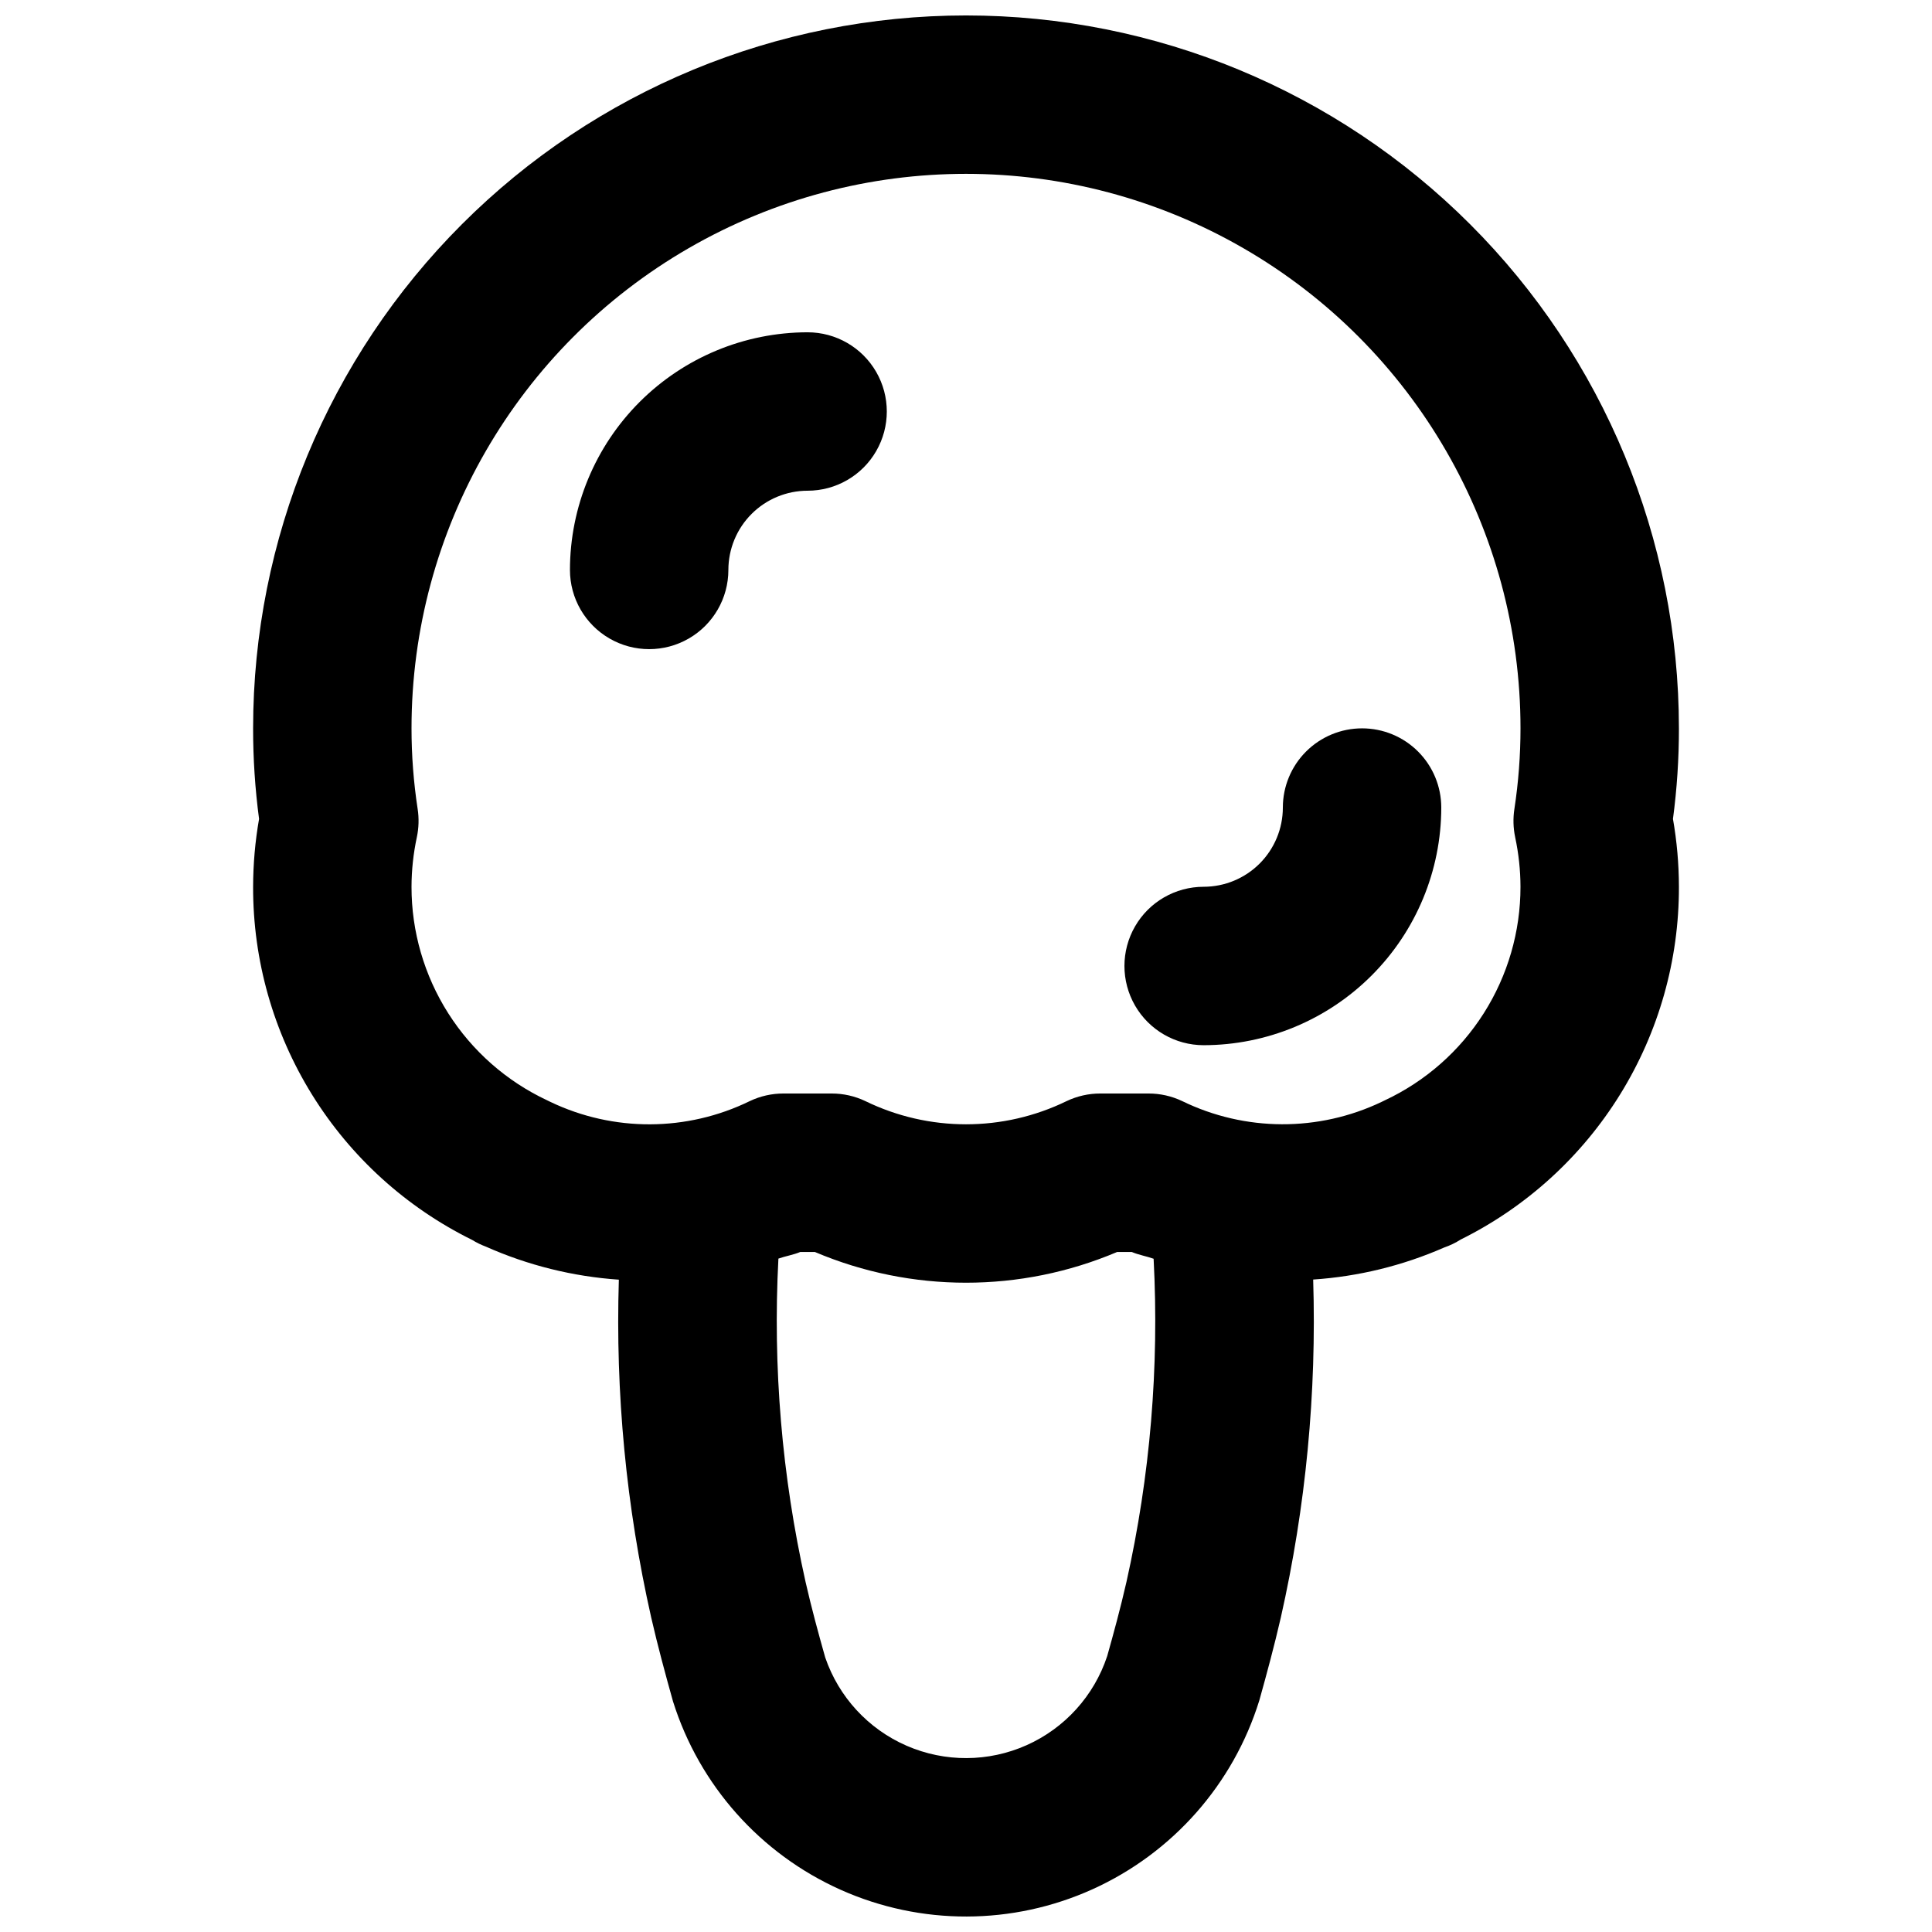 <?xml version="1.0" encoding="UTF-8"?>
<!-- Uploaded to: ICON Repo, www.iconrepo.com, Generator: ICON Repo Mixer Tools -->
<svg width="800px" height="800px" version="1.1" viewBox="144 144 512 512" xmlns="http://www.w3.org/2000/svg">
 <defs>
  <clipPath id="a">
   <path d="m211 148.09h378v503.81h-378z"/>
  </clipPath>
 </defs>
 <g clip-path="url(#a)">
  <path d="m588.93 337.02c0-50.109-19.902-98.164-55.336-133.59-35.43-35.43-83.484-55.336-133.59-55.336-50.109 0-98.164 19.906-133.59 55.336-35.43 35.43-55.336 83.484-55.336 133.59-0.008 8.027 0.52 16.047 1.578 24.004-1.039 5.938-1.566 11.953-1.578 17.98-0.051 19.465 5.363 38.555 15.621 55.098 10.258 16.543 24.953 29.875 42.414 38.484 1.152 0.715 2.375 1.312 3.648 1.785 11.145 4.957 23.07 7.922 35.242 8.758-0.934 30.074 1.945 60.145 8.566 89.496 1.762 7.668 3.731 14.926 5.801 22.324h0.004c6.988 22.207 23.156 40.359 44.41 49.863s45.559 9.449 66.77-0.148c21.211-9.602 37.297-27.824 44.188-50.062 1.969-7.051 3.938-14.309 5.699-21.977 6.621-29.363 9.5-59.445 8.566-89.531 11.965-0.801 23.703-3.668 34.691-8.48 1.551-0.535 3.039-1.25 4.426-2.133 17.398-8.633 32.035-21.965 42.25-38.484 10.219-16.52 15.605-35.57 15.559-54.992-0.008-6.027-0.539-12.043-1.578-17.98 1.059-7.957 1.586-15.977 1.578-24.004zm-146.41 226.22c-1.598 7.012-3.402 13.609-5.106 19.66v-0.004c-3.484 10.516-11.23 19.078-21.344 23.594-10.113 4.516-21.66 4.57-31.812 0.148-10.156-4.422-17.98-12.91-21.566-23.391-1.805-6.394-3.609-12.996-5.207-20.008-6.285-28.105-8.707-56.938-7.199-85.695 1.922-0.68 3.906-0.969 5.805-1.758h3.856c25.602 10.863 54.516 10.863 80.113 0h3.856c1.906 0.797 3.883 1.117 5.805 1.797 1.508 28.746-0.914 57.562-7.199 85.656zm103.01-197.38c0.926 4.316 1.402 8.723 1.414 13.141 0.012 11.867-3.363 23.492-9.723 33.516-6.359 10.02-15.445 18.02-26.191 23.062l-0.883 0.43c-16.727 7.981-36.184 7.902-52.848-0.207-2.793-1.332-5.848-2.016-8.938-2.012h-12.754c-3.09-0.004-6.144 0.68-8.938 2.012-16.836 8.199-36.504 8.199-53.34 0-2.793-1.332-5.848-2.016-8.938-2.012h-12.75c-3.094-0.004-6.148 0.68-8.941 2.012-16.66 8.133-36.125 8.211-52.848 0.207l-0.883-0.43c-10.742-5.043-19.828-13.043-26.191-23.062-6.359-10.023-9.734-21.648-9.723-33.516 0.012-4.418 0.488-8.824 1.414-13.141 0.52-2.461 0.594-4.996 0.211-7.484-1.082-7.066-1.625-14.211-1.625-21.359 0-52.5 28.008-101.01 73.473-127.26s101.48-26.25 146.95 0c45.461 26.25 73.469 74.758 73.469 127.26 0 7.148-0.539 14.289-1.617 21.359-0.383 2.488-0.316 5.019 0.203 7.484z"/>
 </g>
 <path d="m358.02 232.06c-16.699 0.02-32.707 6.66-44.512 18.465-11.805 11.805-18.449 27.812-18.465 44.512 0 7.5 4 14.43 10.496 18.18 6.492 3.75 14.496 3.75 20.992 0 6.492-3.75 10.496-10.68 10.496-18.18 0.004-5.566 2.215-10.906 6.152-14.84 3.934-3.938 9.273-6.148 14.84-6.152 7.5 0 14.43-4 18.18-10.496 3.75-6.496 3.75-14.496 0-20.992s-10.68-10.496-18.18-10.496z"/>
 <path d="m504.96 337.02c-5.566 0-10.906 2.211-14.844 6.148-3.934 3.938-6.148 9.273-6.148 14.844 0 5.566-2.215 10.902-6.148 14.84-3.938 3.934-9.273 6.148-14.84 6.152-7.5 0-14.434 4-18.18 10.496-3.75 6.492-3.75 14.496 0 20.992 3.746 6.492 10.68 10.496 18.18 10.496 16.695-0.02 32.703-6.66 44.508-18.469 11.809-11.805 18.449-27.812 18.465-44.508 0-5.57-2.211-10.906-6.148-14.844-3.934-3.938-9.273-6.148-14.844-6.148z"/>
</svg>